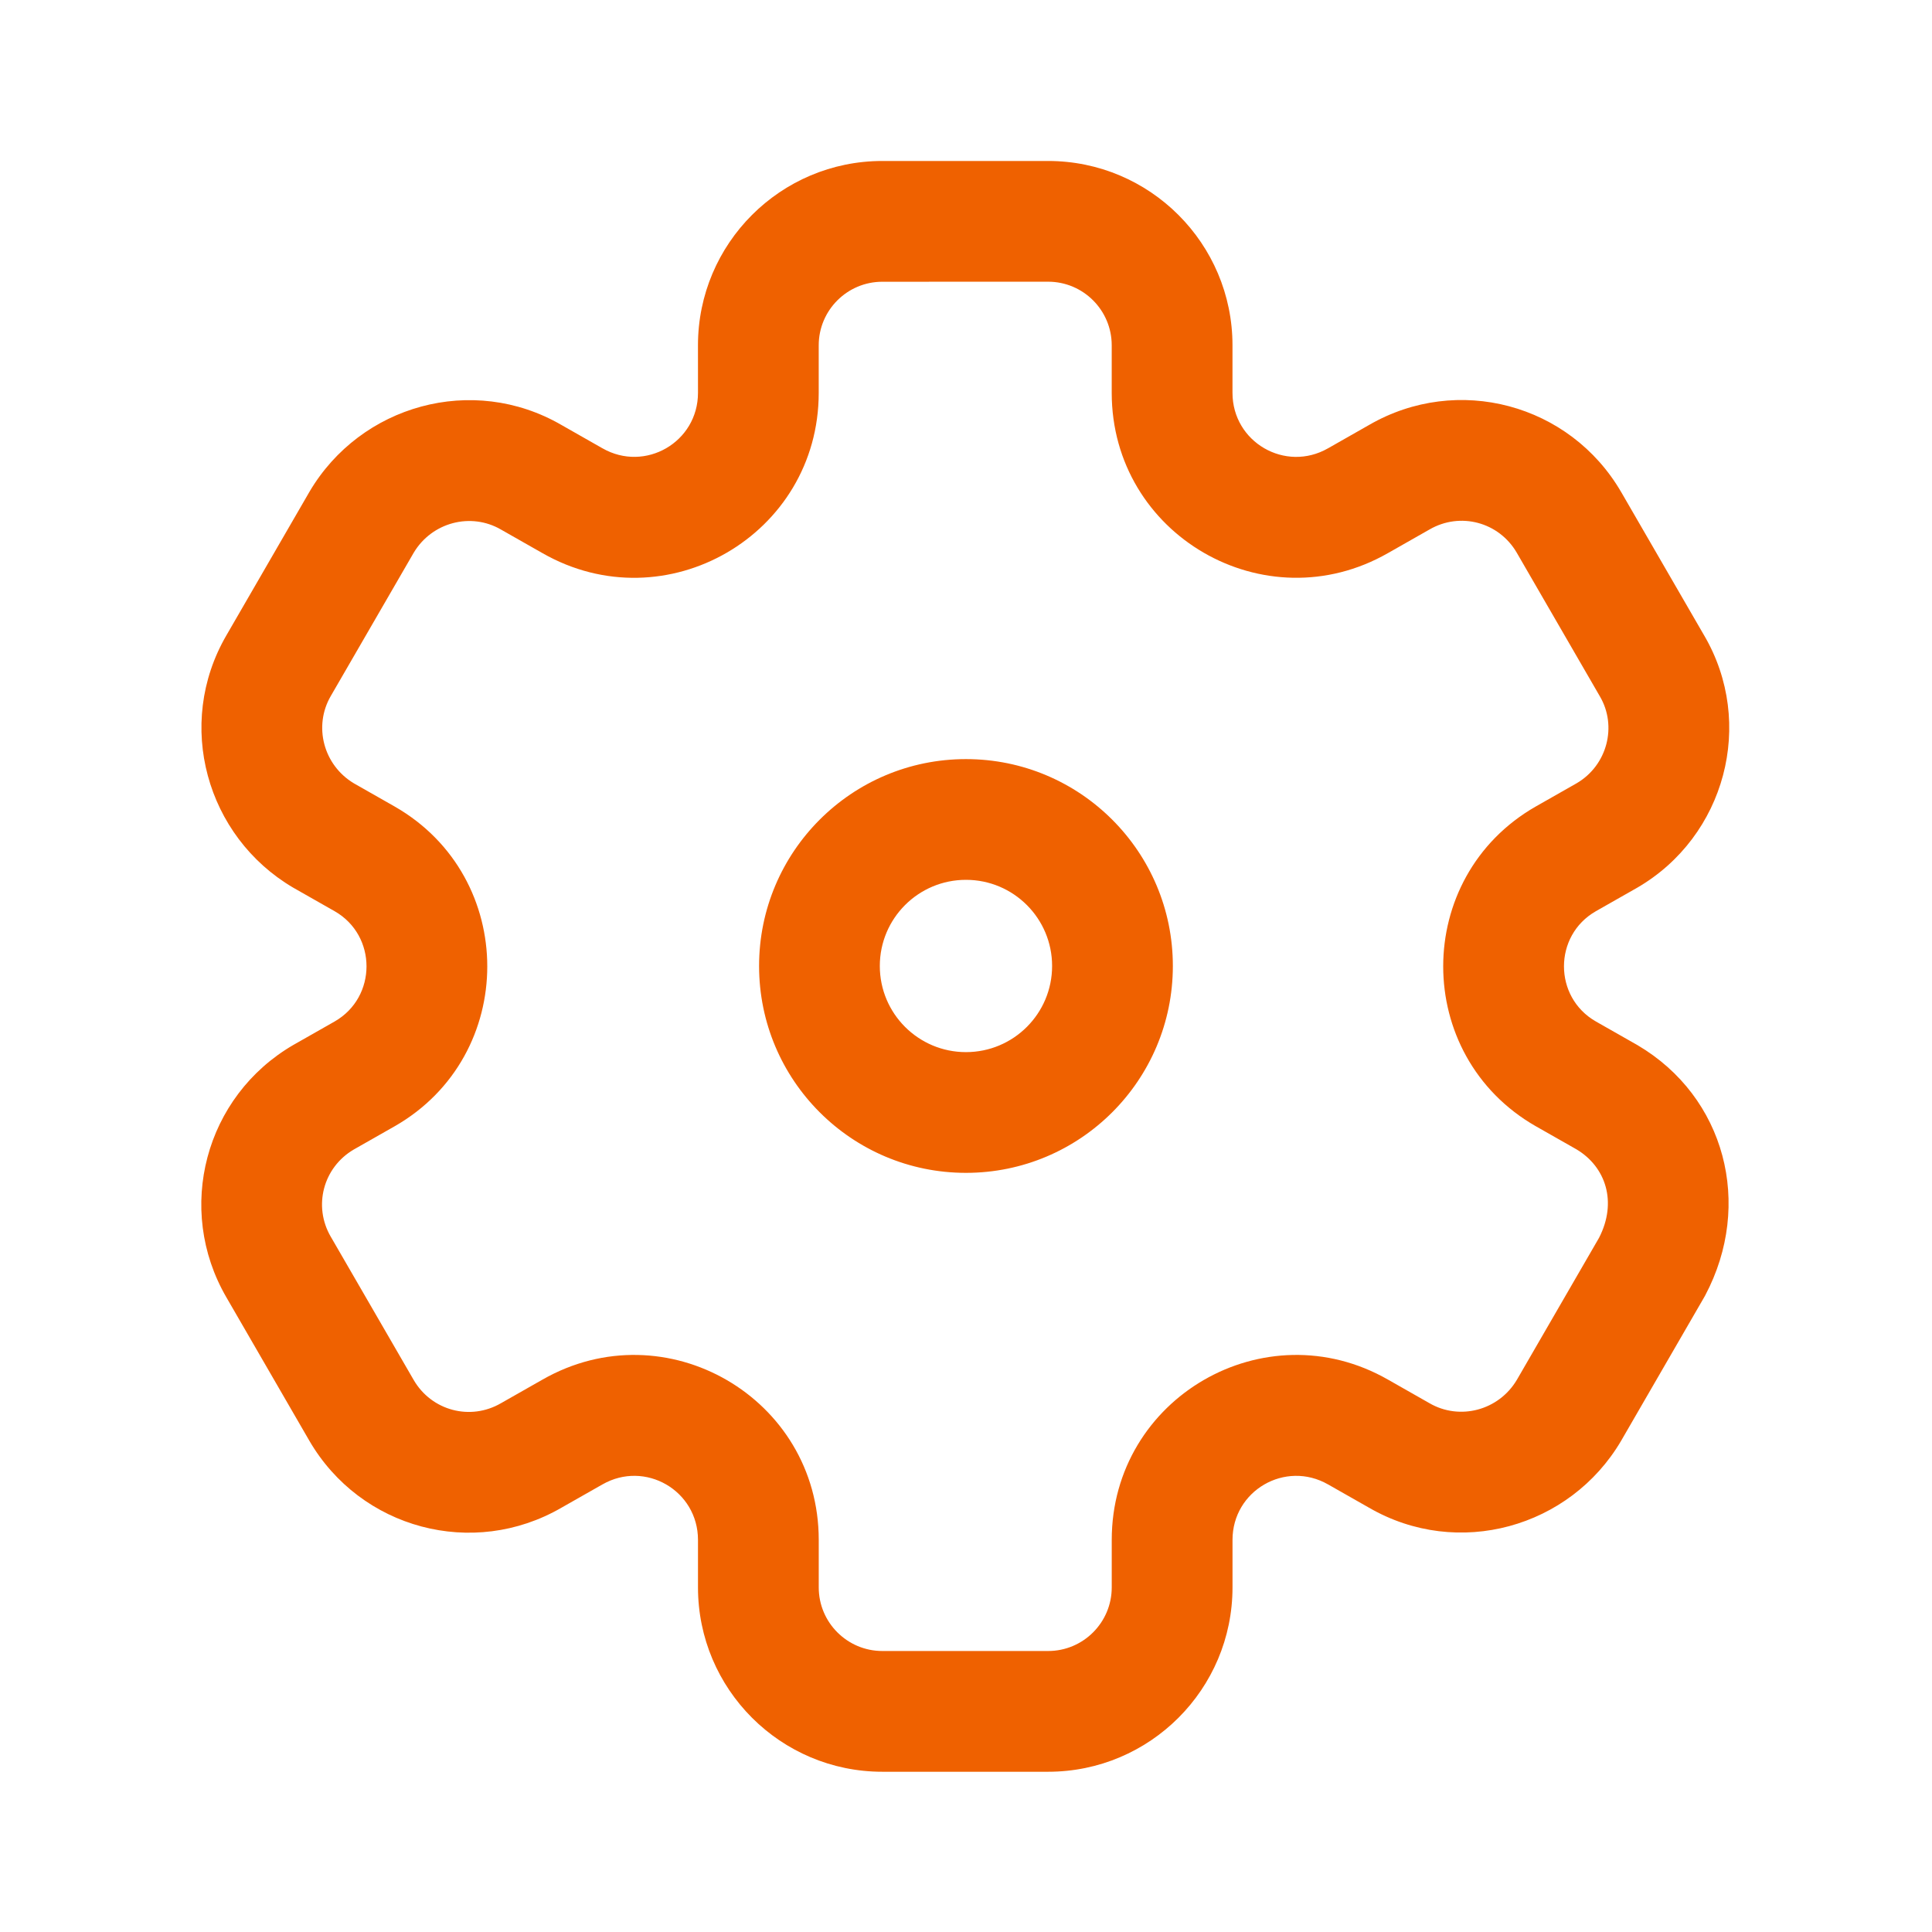 <svg fill="none" height="90" viewBox="0 0 90 90" width="90" xmlns="http://www.w3.org/2000/svg"><path clip-rule="evenodd" d="m32.514 16.087c0-4.741 3.846-8.588 8.587-8.588h7.725c4.741 0 8.588 3.847 8.588 8.588v2.212c0 2.3 2.463 3.724 4.452 2.584l.008-.004 1.902-1.082c4.119-2.384 9.356-.985 11.745 3.126l.003.004 3.852 6.656.006.01c2.403 4.093.992 9.375-3.116 11.761l-.023.013-1.905 1.083-.003.002c-1.972 1.133-1.972 3.995 0 5.128l.003.002 1.942 1.104c4.089 2.409 5.399 7.421 3.158 11.653-.016.031-.033.062-.051.092l-3.873 6.694c-2.377 4.036-7.596 5.508-11.737 3.111l-1.902-1.081-.008-.004c-1.989-1.139-4.452.284-4.452 2.584v2.212c0 4.741-3.847 8.588-8.588 8.588h-7.725c-4.741 0-8.587-3.847-8.587-8.588v-2.212c0-2.3-2.463-3.724-4.452-2.584l-.008.004-1.902 1.081c-4.119 2.385-9.356.985-11.745-3.126l-3.862-6.675c-2.392-4.12-.996-9.366 3.119-11.757l.023-.013 1.905-1.083c1.972-1.133 1.975-3.997.003-5.13l-1.945-1.106c-4.039-2.379-5.511-7.605-3.106-11.747l3.872-6.692c2.377-4.036 7.596-5.508 11.736-3.111l1.902 1.082.008.004c1.989 1.139 4.452-.284 4.452-2.584zm8.587-2.962c-1.634 0-2.962 1.328-2.962 2.962v2.212c0 6.623-7.133 10.749-12.869 7.468l-.004-.002-1.928-1.096c-1.405-.816-3.224-.341-4.071 1.088l-3.859 6.668c-.815 1.403-.343 3.218 1.08 4.067l1.899 1.08c5.749 3.293 5.749 11.601 0 14.893l-.008.004-1.899 1.08c-1.427.836-1.901 2.636-1.072 4.062l.003.004 3.86 6.67c.834 1.433 2.639 1.912 4.068 1.081l.023-.013 1.905-1.083.004-.002c5.736-3.281 12.869.845 12.869 7.468v2.212c0 1.634 1.328 2.962 2.962 2.962h7.725c1.634 0 2.962-1.328 2.962-2.962v-2.212c0-6.623 7.133-10.749 12.869-7.468l.004.002 1.928 1.096c1.405.816 3.224.341 4.071-1.088l.005-.008 3.822-6.605c.861-1.669.315-3.31-1.048-4.123l-1.891-1.075-.008-.004c-5.748-3.293-5.748-11.601 0-14.893l.008-.004 1.899-1.08c1.432-.839 1.892-2.67 1.08-4.048l-.011-.019-3.86-6.671c-.834-1.433-2.639-1.911-4.068-1.081l-.023.013-1.905 1.083-.004.002c-5.736 3.282-12.869-.844-12.869-7.468v-2.212c0-1.634-1.328-2.962-2.962-2.962zm3.897 27.861c-2.216 0-4.013 1.796-4.013 4.013 0 2.216 1.796 4.013 4.013 4.013 2.216 0 4.013-1.796 4.013-4.013 0-2.216-1.796-4.013-4.013-4.013zm-9.637 4.013c0-5.323 4.315-9.637 9.637-9.637 5.323 0 9.638 4.315 9.638 9.637 0 5.323-4.315 9.637-9.638 9.637-5.323 0-9.637-4.315-9.637-9.637z" fill="#ef6100" fill-rule="evenodd"/></svg>